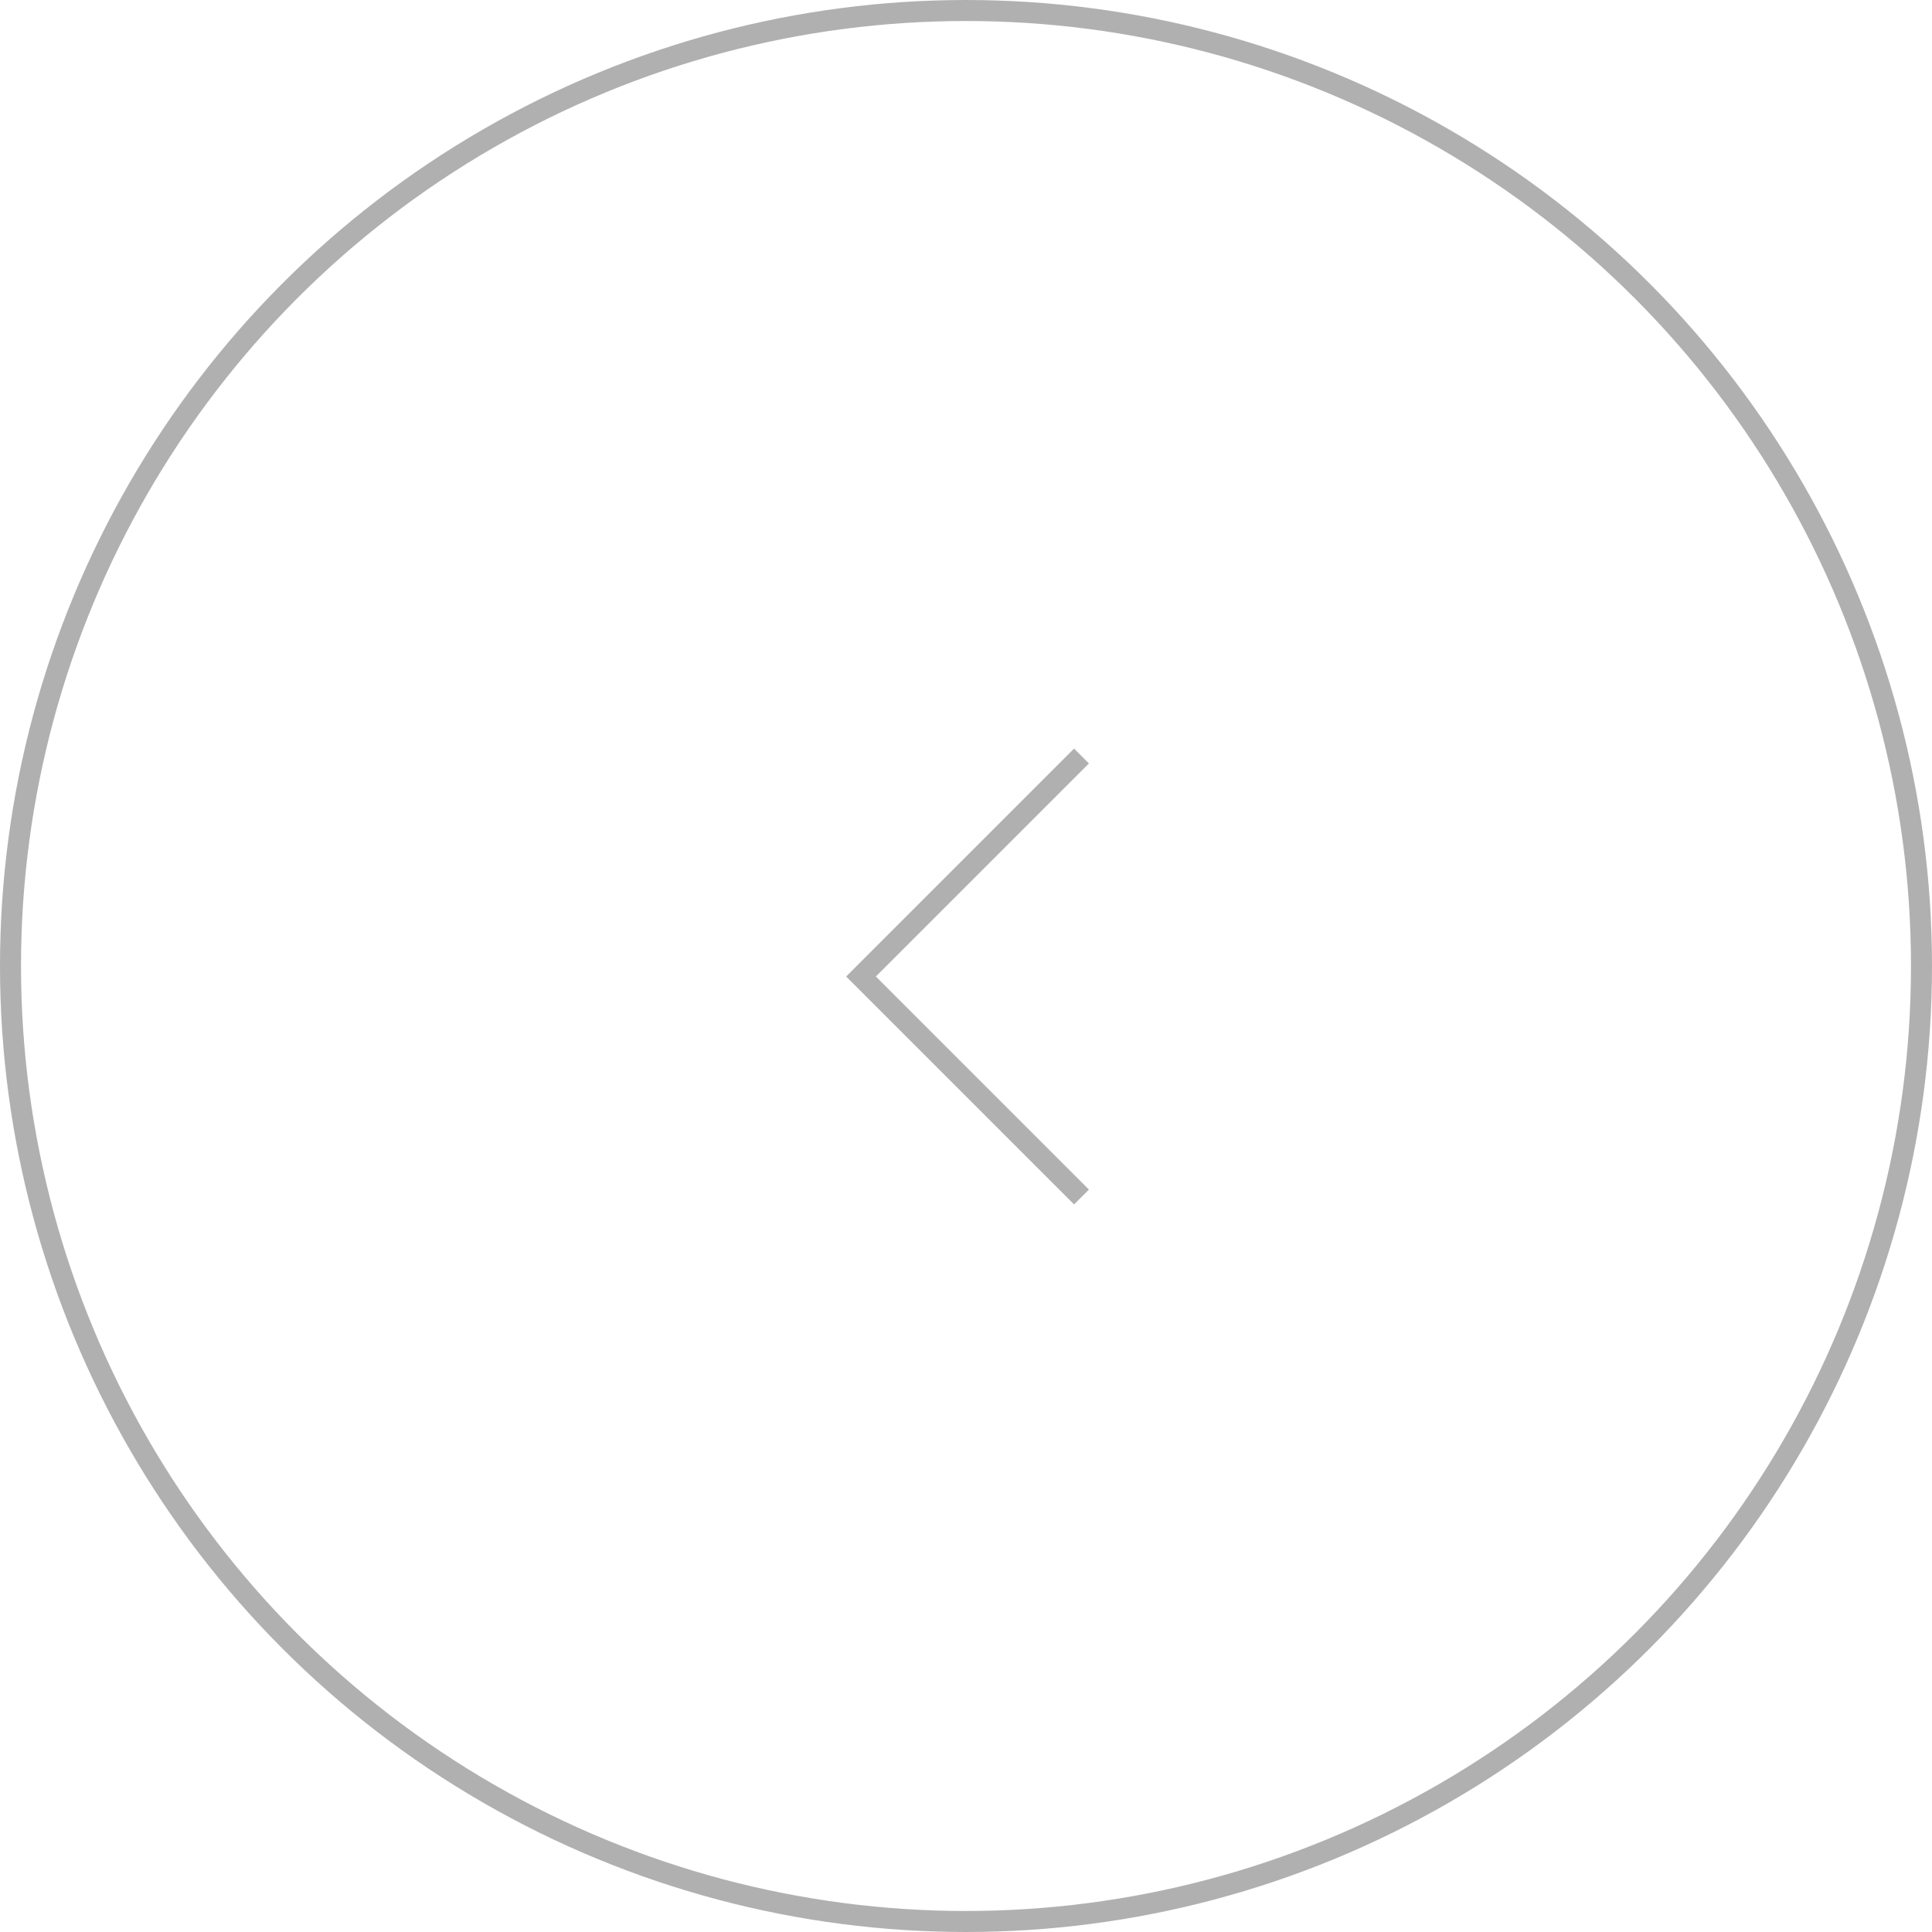 <svg width="64" height="64" viewBox="0 0 64 64" fill="none" xmlns="http://www.w3.org/2000/svg">
<path d="M35.826 25.044L28.522 32.348L35.826 39.652" stroke="#B0B0B0" stroke-width="0.696"/>
<circle cx="32" cy="32" r="31.652" stroke="#B0B0B0" stroke-width="0.696"/>
</svg>
